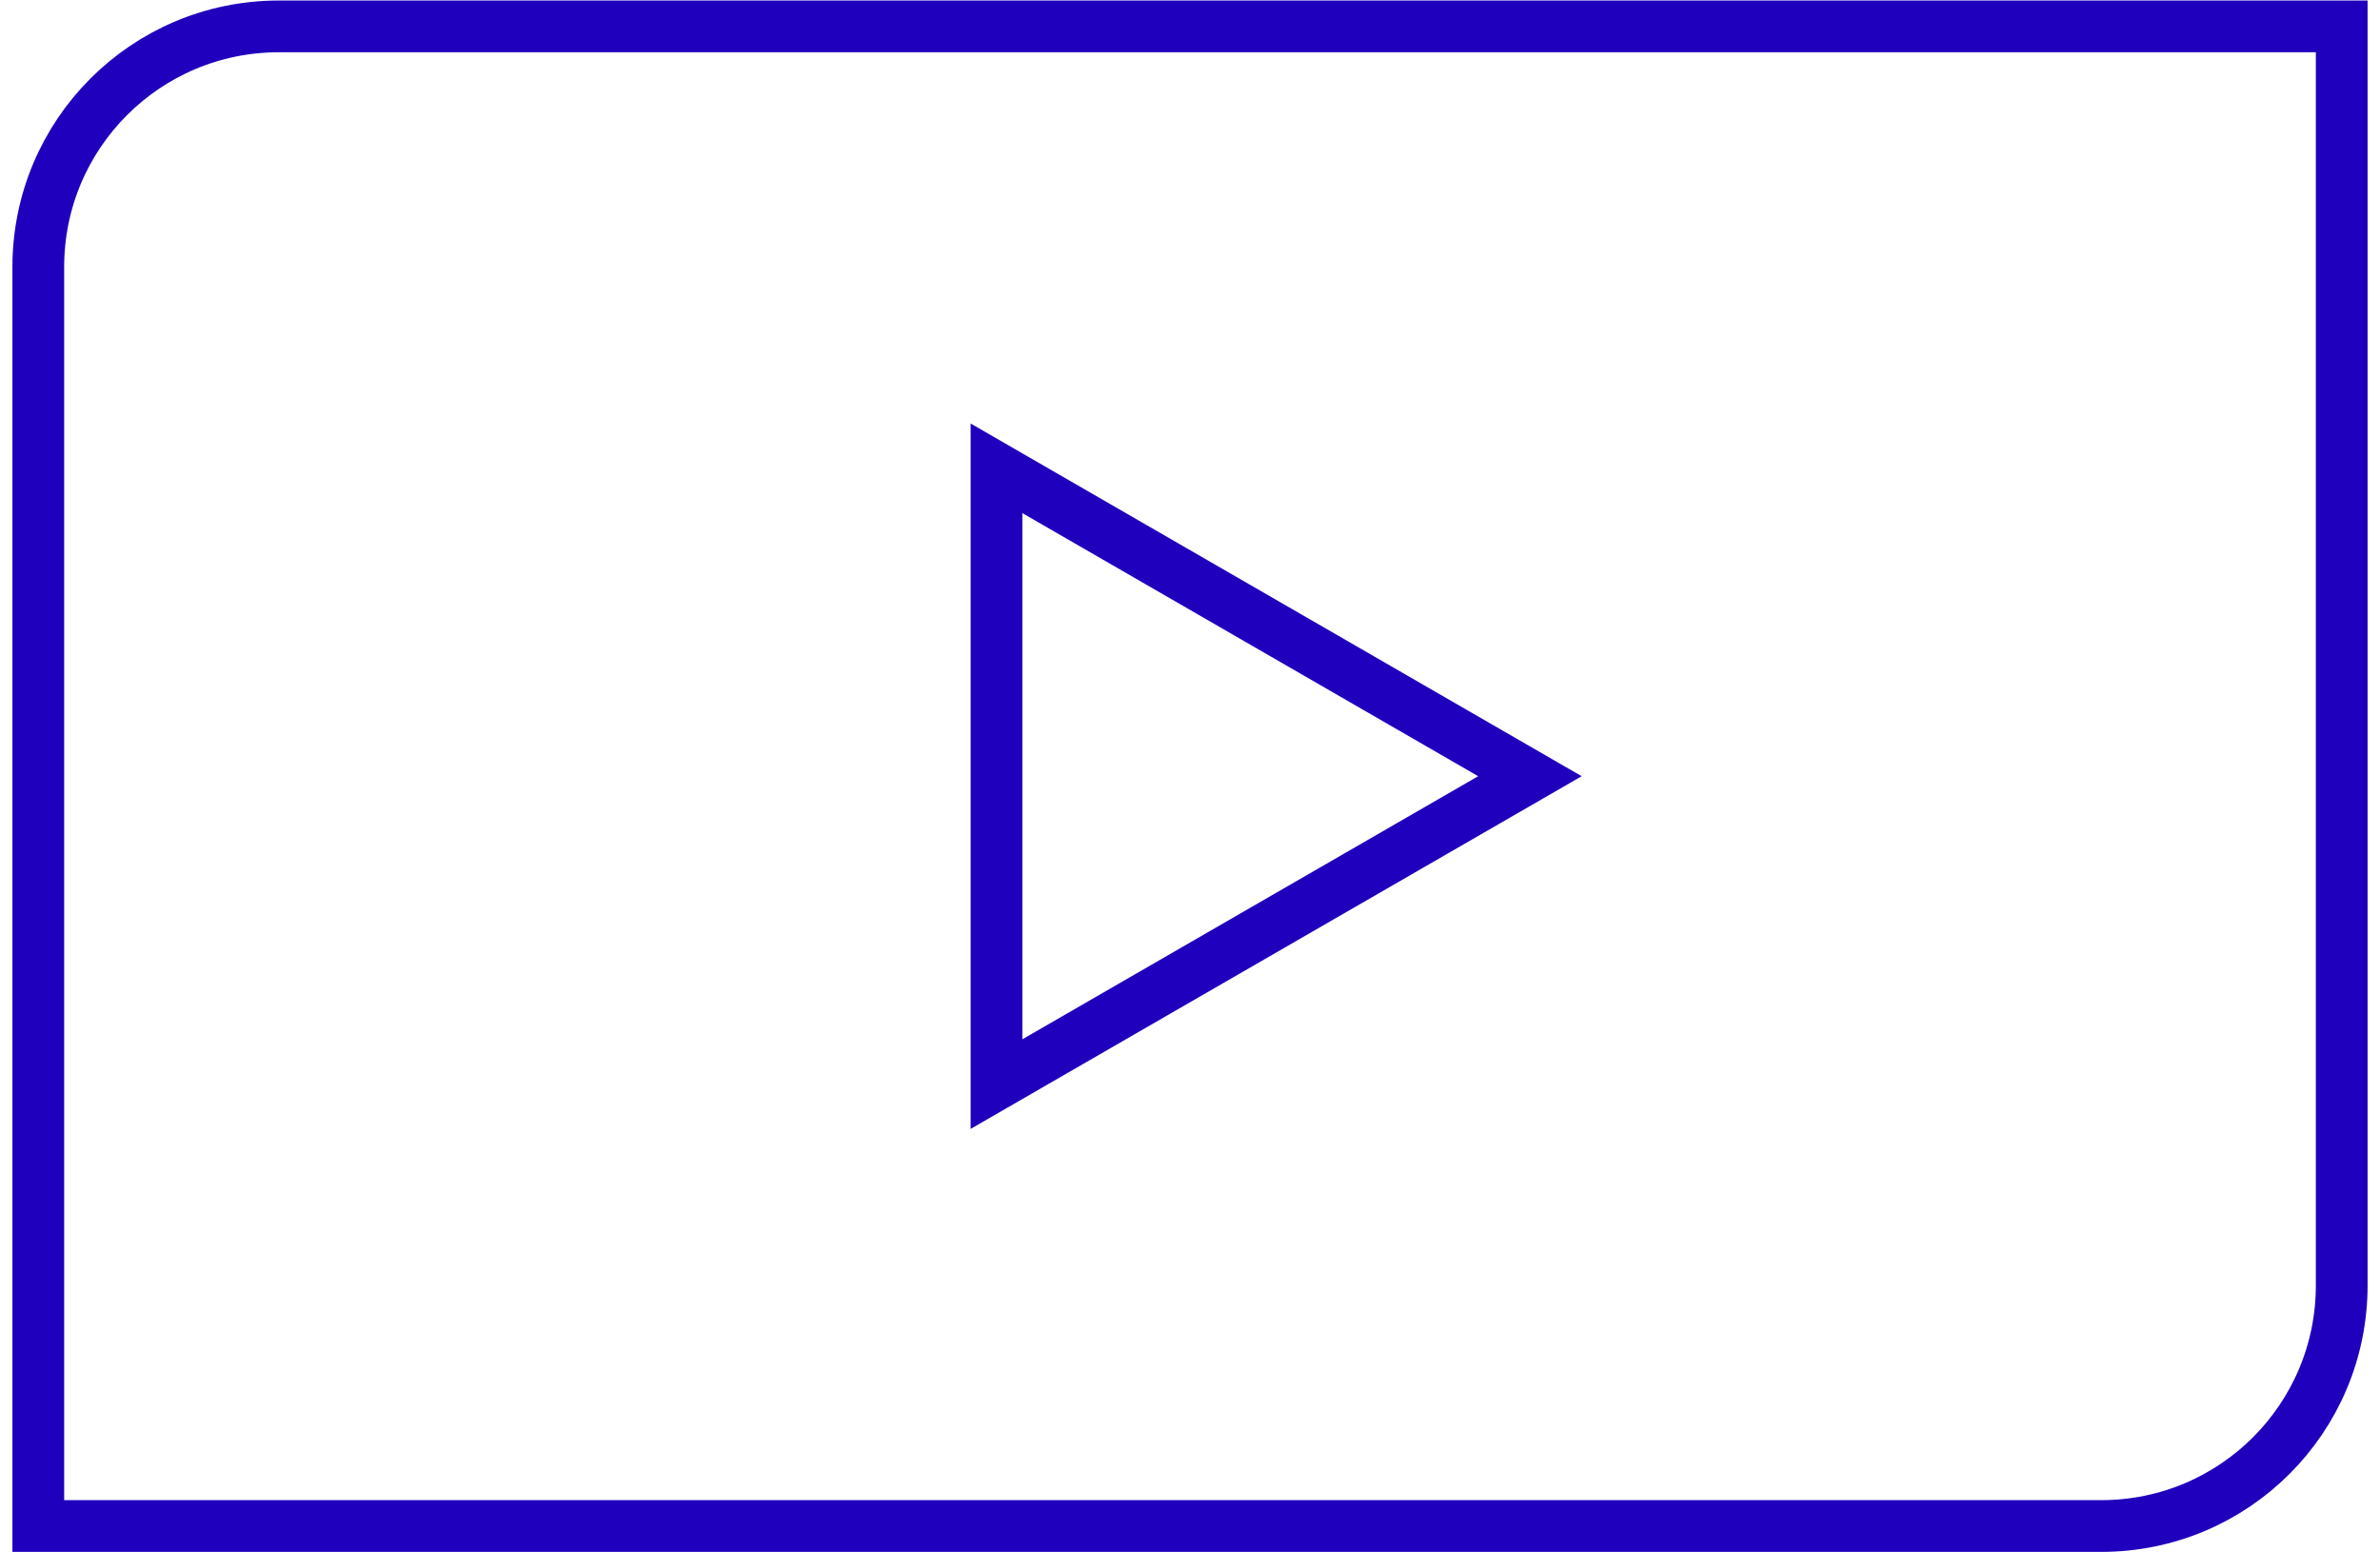 <?xml version="1.0" encoding="UTF-8"?><svg id="a" xmlns="http://www.w3.org/2000/svg" viewBox="0 0 46 30"><path d="m5.39.51C2.82.51.74,2.59.74,5.16v24.33h39.87c2.57,0,4.65-2.08,4.65-4.65V.51H5.39Z" fill="none" stroke="#1f00bd"/><polygon points="29.57 15 19.26 9.05 19.26 20.95 29.57 15" fill="none" stroke="#1f00bd"/></svg>